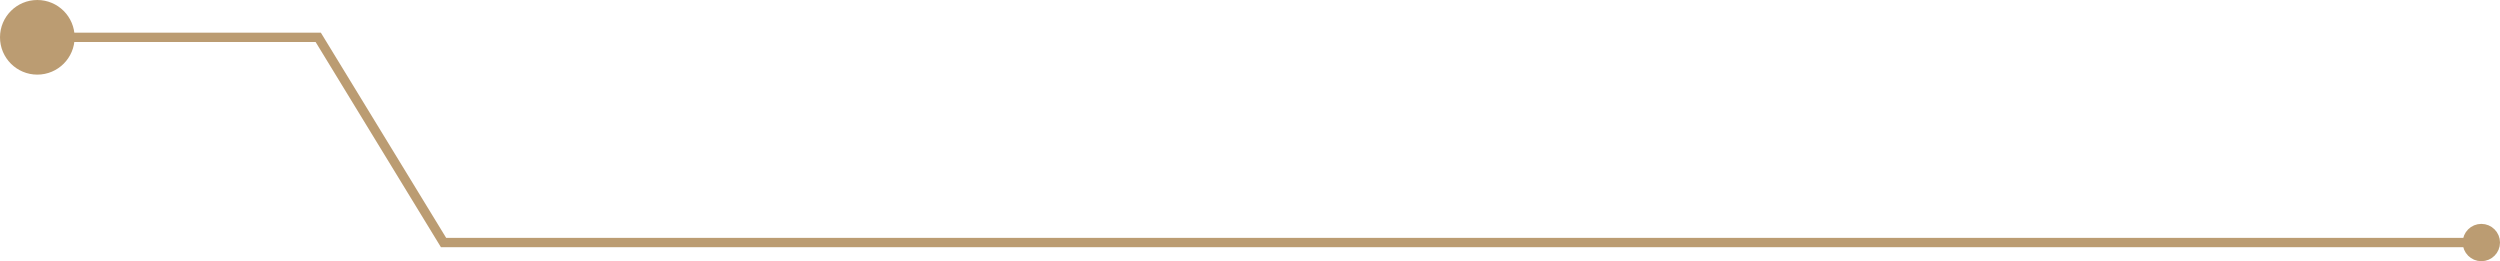 <?xml version="1.0" encoding="UTF-8"?> <svg xmlns="http://www.w3.org/2000/svg" width="268" height="28" viewBox="0 0 268 28" fill="none"> <circle cx="266" cy="26" r="1.5" fill="#BB9C72" stroke="#BB9C72"></circle> <path d="M4 4L34.113 4L47.549 26L264.5 26" stroke="#BB9C72"></path> <circle r="4" transform="matrix(-1 0 0 1 4 4)" fill="#BB9C72"></circle> </svg> 